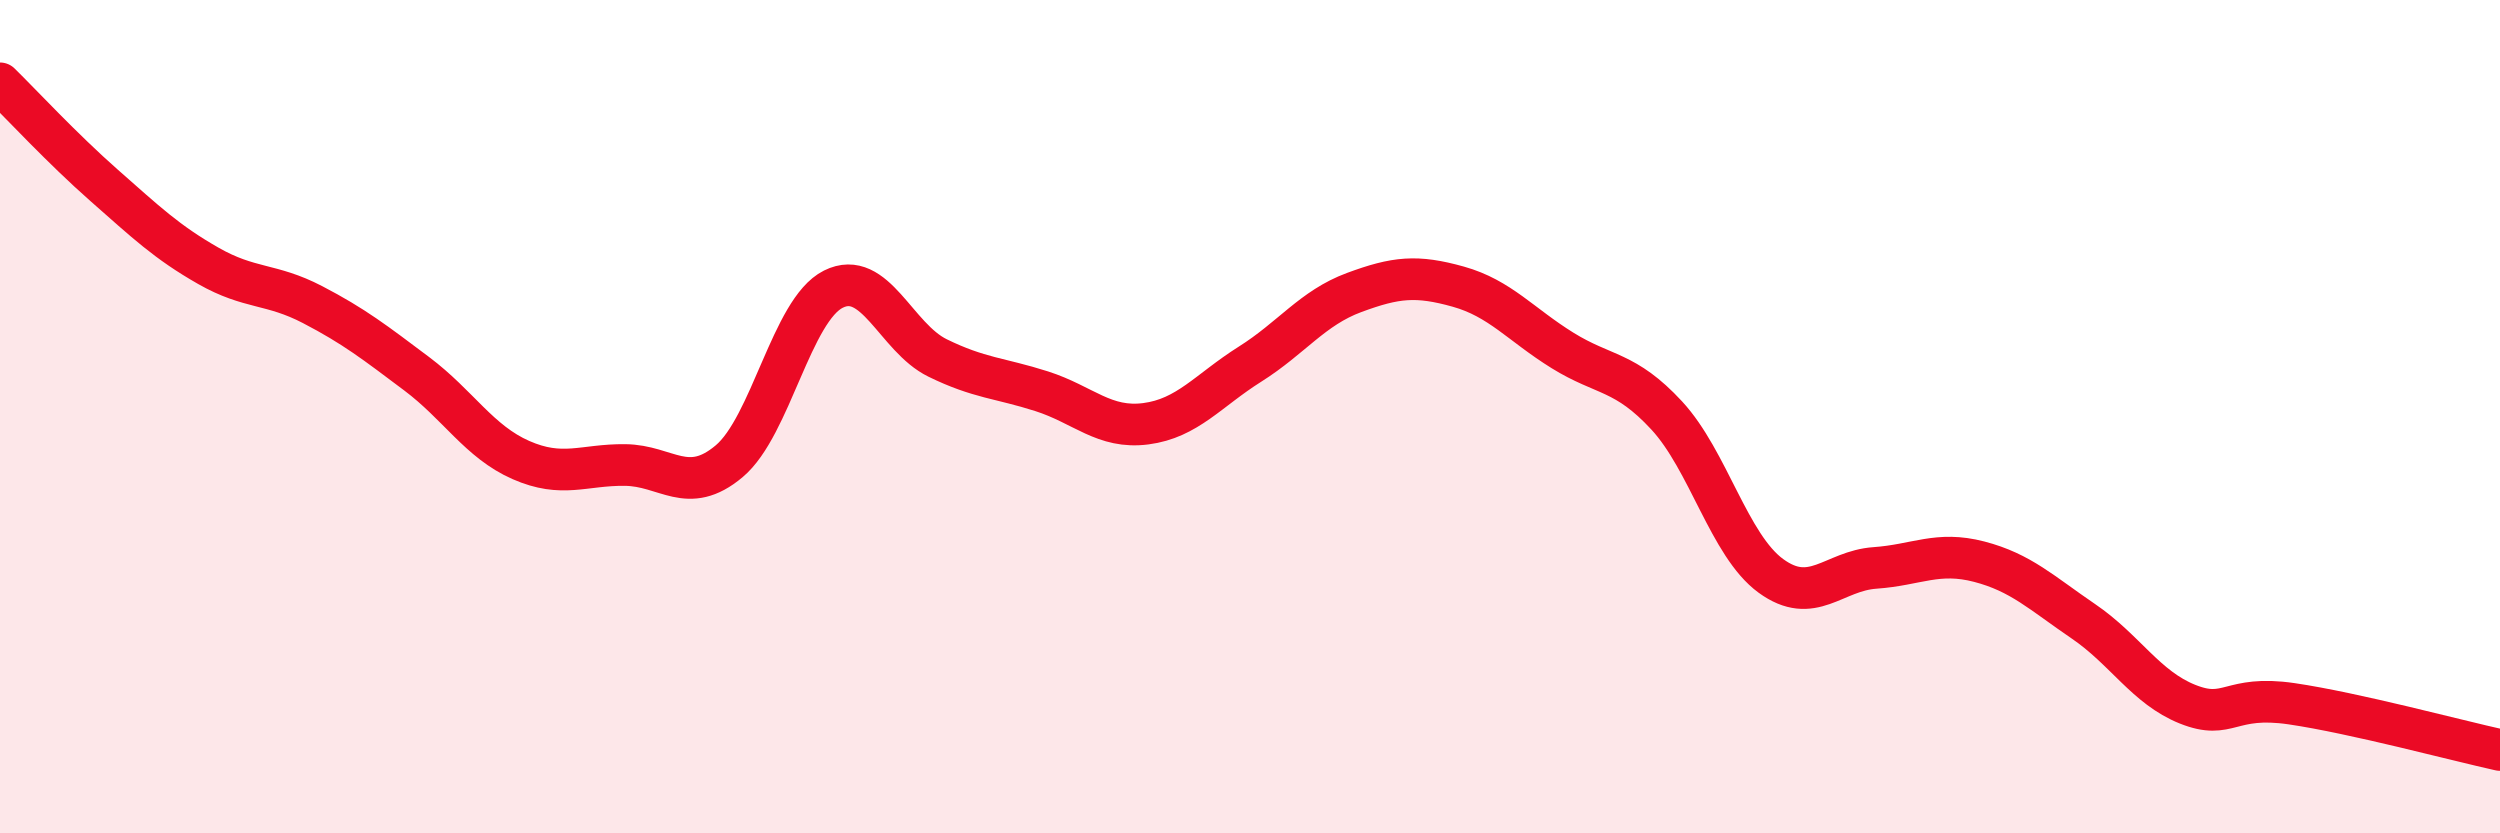 
    <svg width="60" height="20" viewBox="0 0 60 20" xmlns="http://www.w3.org/2000/svg">
      <path
        d="M 0,2 C 0.5,2.49 1.5,3.57 2.5,4.45 C 3.5,5.33 4,5.81 5,6.38 C 6,6.95 6.5,6.79 7.5,7.31 C 8.5,7.83 9,8.22 10,8.97 C 11,9.72 11.5,10.6 12.5,11.04 C 13.5,11.48 14,11.15 15,11.16 C 16,11.17 16.5,11.91 17.5,11.07 C 18.5,10.23 19,7.44 20,6.94 C 21,6.44 21.5,8.1 22.5,8.59 C 23.5,9.08 24,9.07 25,9.39 C 26,9.71 26.5,10.3 27.5,10.17 C 28.5,10.04 29,9.37 30,8.74 C 31,8.11 31.5,7.39 32.5,7.02 C 33.5,6.65 34,6.6 35,6.88 C 36,7.16 36.5,7.79 37.5,8.41 C 38.5,9.03 39,8.89 40,9.97 C 41,11.05 41.5,13.09 42.5,13.82 C 43.5,14.55 44,13.7 45,13.63 C 46,13.56 46.5,13.22 47.5,13.48 C 48.5,13.74 49,14.23 50,14.91 C 51,15.59 51.5,16.5 52.5,16.9 C 53.5,17.3 53.5,16.67 55,16.89 C 56.5,17.11 59,17.78 60,18L60 20L0 20Z"
        fill="#EB0A25"
        opacity="0.1"
        stroke-linecap="round"
        stroke-linejoin="round"
      />
      <path
        d="M 0,2 C 0.5,2.49 1.5,3.57 2.5,4.45 C 3.5,5.33 4,5.81 5,6.38 C 6,6.95 6.5,6.79 7.5,7.31 C 8.5,7.83 9,8.22 10,8.97 C 11,9.72 11.5,10.6 12.5,11.04 C 13.5,11.48 14,11.15 15,11.16 C 16,11.17 16.5,11.91 17.5,11.07 C 18.5,10.23 19,7.44 20,6.94 C 21,6.44 21.5,8.1 22.5,8.59 C 23.5,9.08 24,9.07 25,9.39 C 26,9.71 26.5,10.3 27.5,10.17 C 28.5,10.04 29,9.37 30,8.74 C 31,8.11 31.5,7.39 32.5,7.02 C 33.5,6.65 34,6.6 35,6.88 C 36,7.16 36.5,7.79 37.5,8.41 C 38.5,9.03 39,8.89 40,9.97 C 41,11.05 41.5,13.09 42.5,13.82 C 43.5,14.55 44,13.7 45,13.63 C 46,13.56 46.5,13.22 47.5,13.48 C 48.5,13.74 49,14.23 50,14.91 C 51,15.59 51.5,16.5 52.5,16.9 C 53.5,17.3 53.5,16.67 55,16.89 C 56.5,17.11 59,17.78 60,18"
        stroke="#EB0A25"
        stroke-width="1"
        fill="none"
        stroke-linecap="round"
        stroke-linejoin="round"
      />
    </svg>
  